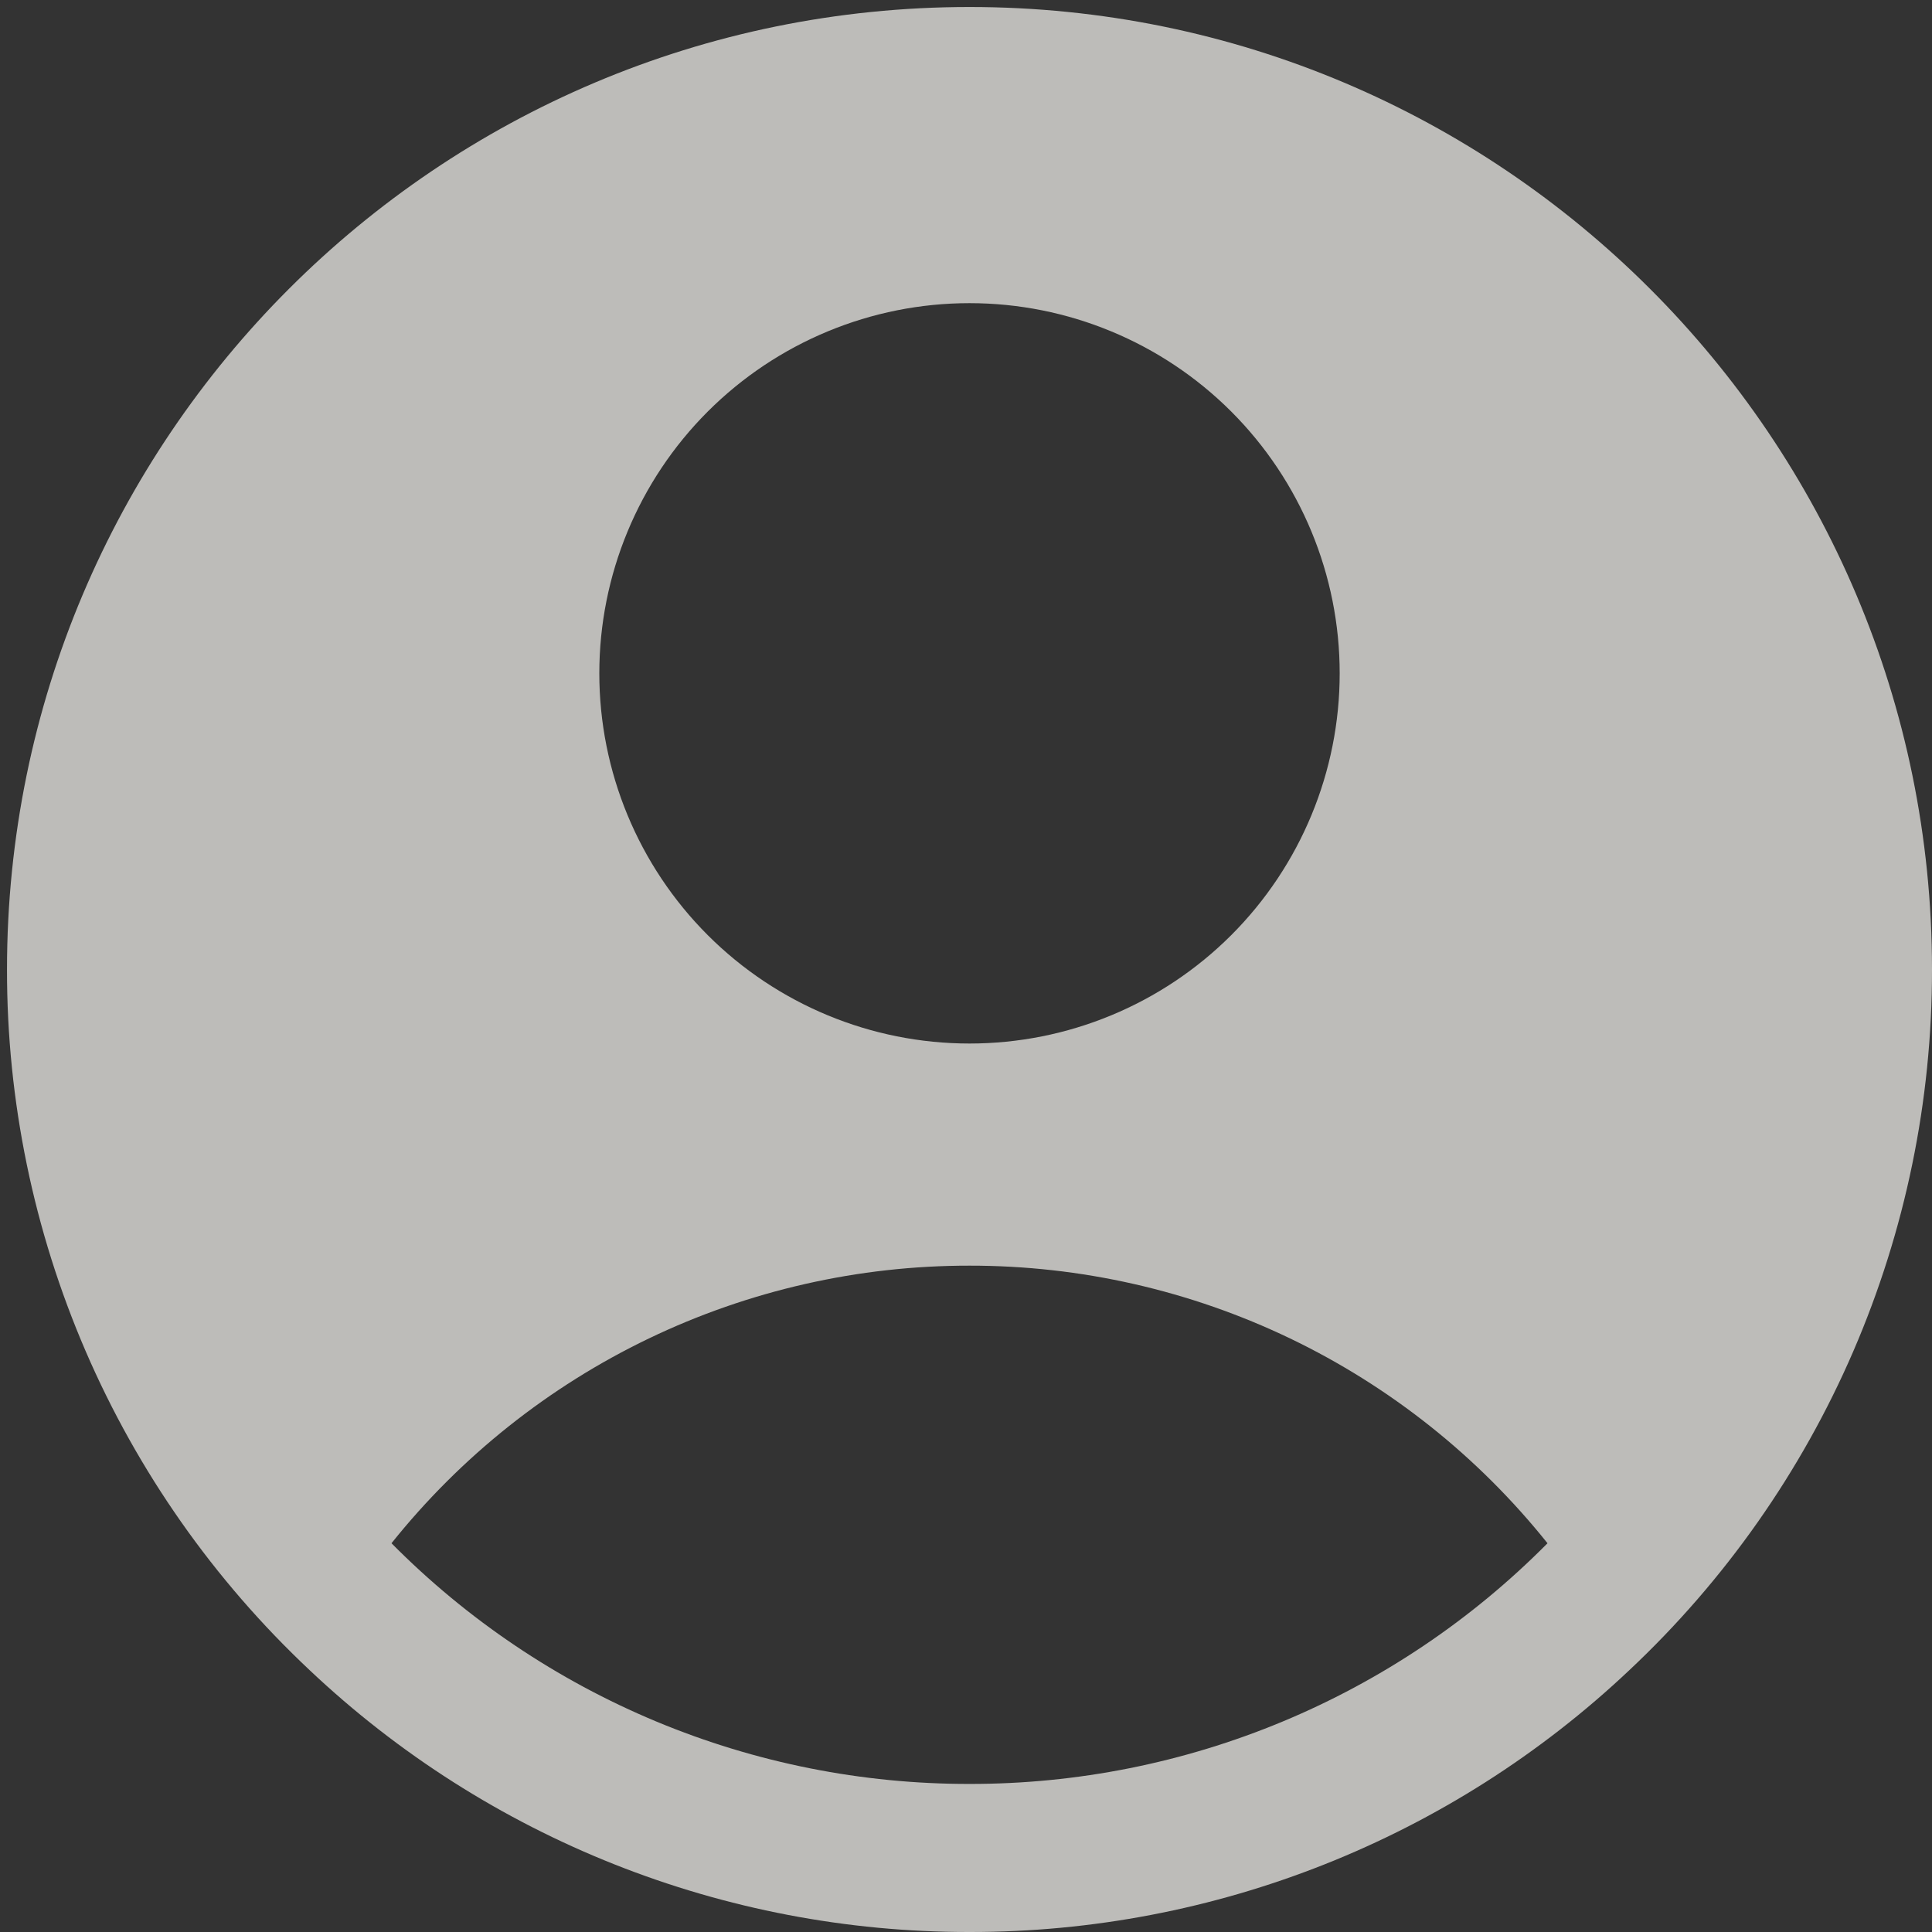 <?xml version="1.0" encoding="UTF-8"?> <svg xmlns="http://www.w3.org/2000/svg" width="69" height="69" viewBox="0 0 69 69" fill="none"><rect x="0" y="0" width="69" height="69" fill="#333333" stroke="none"/><path fill-rule="evenodd" clip-rule="evenodd" d="M58.194 59.646C61.61 56.436 64.332 52.56 66.191 48.256C68.049 43.952 69.005 39.313 69 34.625C69 15.639 53.611 0.25 34.625 0.25C15.639 0.25 0.25 15.639 0.25 34.625C0.245 39.313 1.201 43.952 3.059 48.256C4.918 52.56 7.64 56.436 11.056 59.646C17.427 65.664 25.861 69.012 34.625 69C43.389 69.012 51.823 65.664 58.194 59.646ZM13.982 55.116C16.458 52.019 19.599 49.52 23.172 47.803C26.746 46.087 30.66 45.198 34.625 45.202C38.59 45.198 42.504 46.087 46.078 47.803C49.651 49.52 52.792 52.019 55.268 55.116C52.567 57.844 49.352 60.008 45.808 61.484C42.265 62.959 38.464 63.717 34.625 63.712C30.787 63.717 26.985 62.959 23.442 61.484C19.898 60.008 16.683 57.844 13.982 55.116ZM47.846 24.048C47.846 27.555 46.453 30.917 43.974 33.397C41.494 35.876 38.132 37.269 34.625 37.269C31.119 37.269 27.756 35.876 25.276 33.397C22.797 30.917 21.404 27.555 21.404 24.048C21.404 20.542 22.797 17.179 25.276 14.699C27.756 12.22 31.119 10.827 34.625 10.827C38.132 10.827 41.494 12.22 43.974 14.699C46.453 17.179 47.846 20.542 47.846 24.048Z" fill="#F9F7F3" fill-opacity="0.7"></path></svg> 